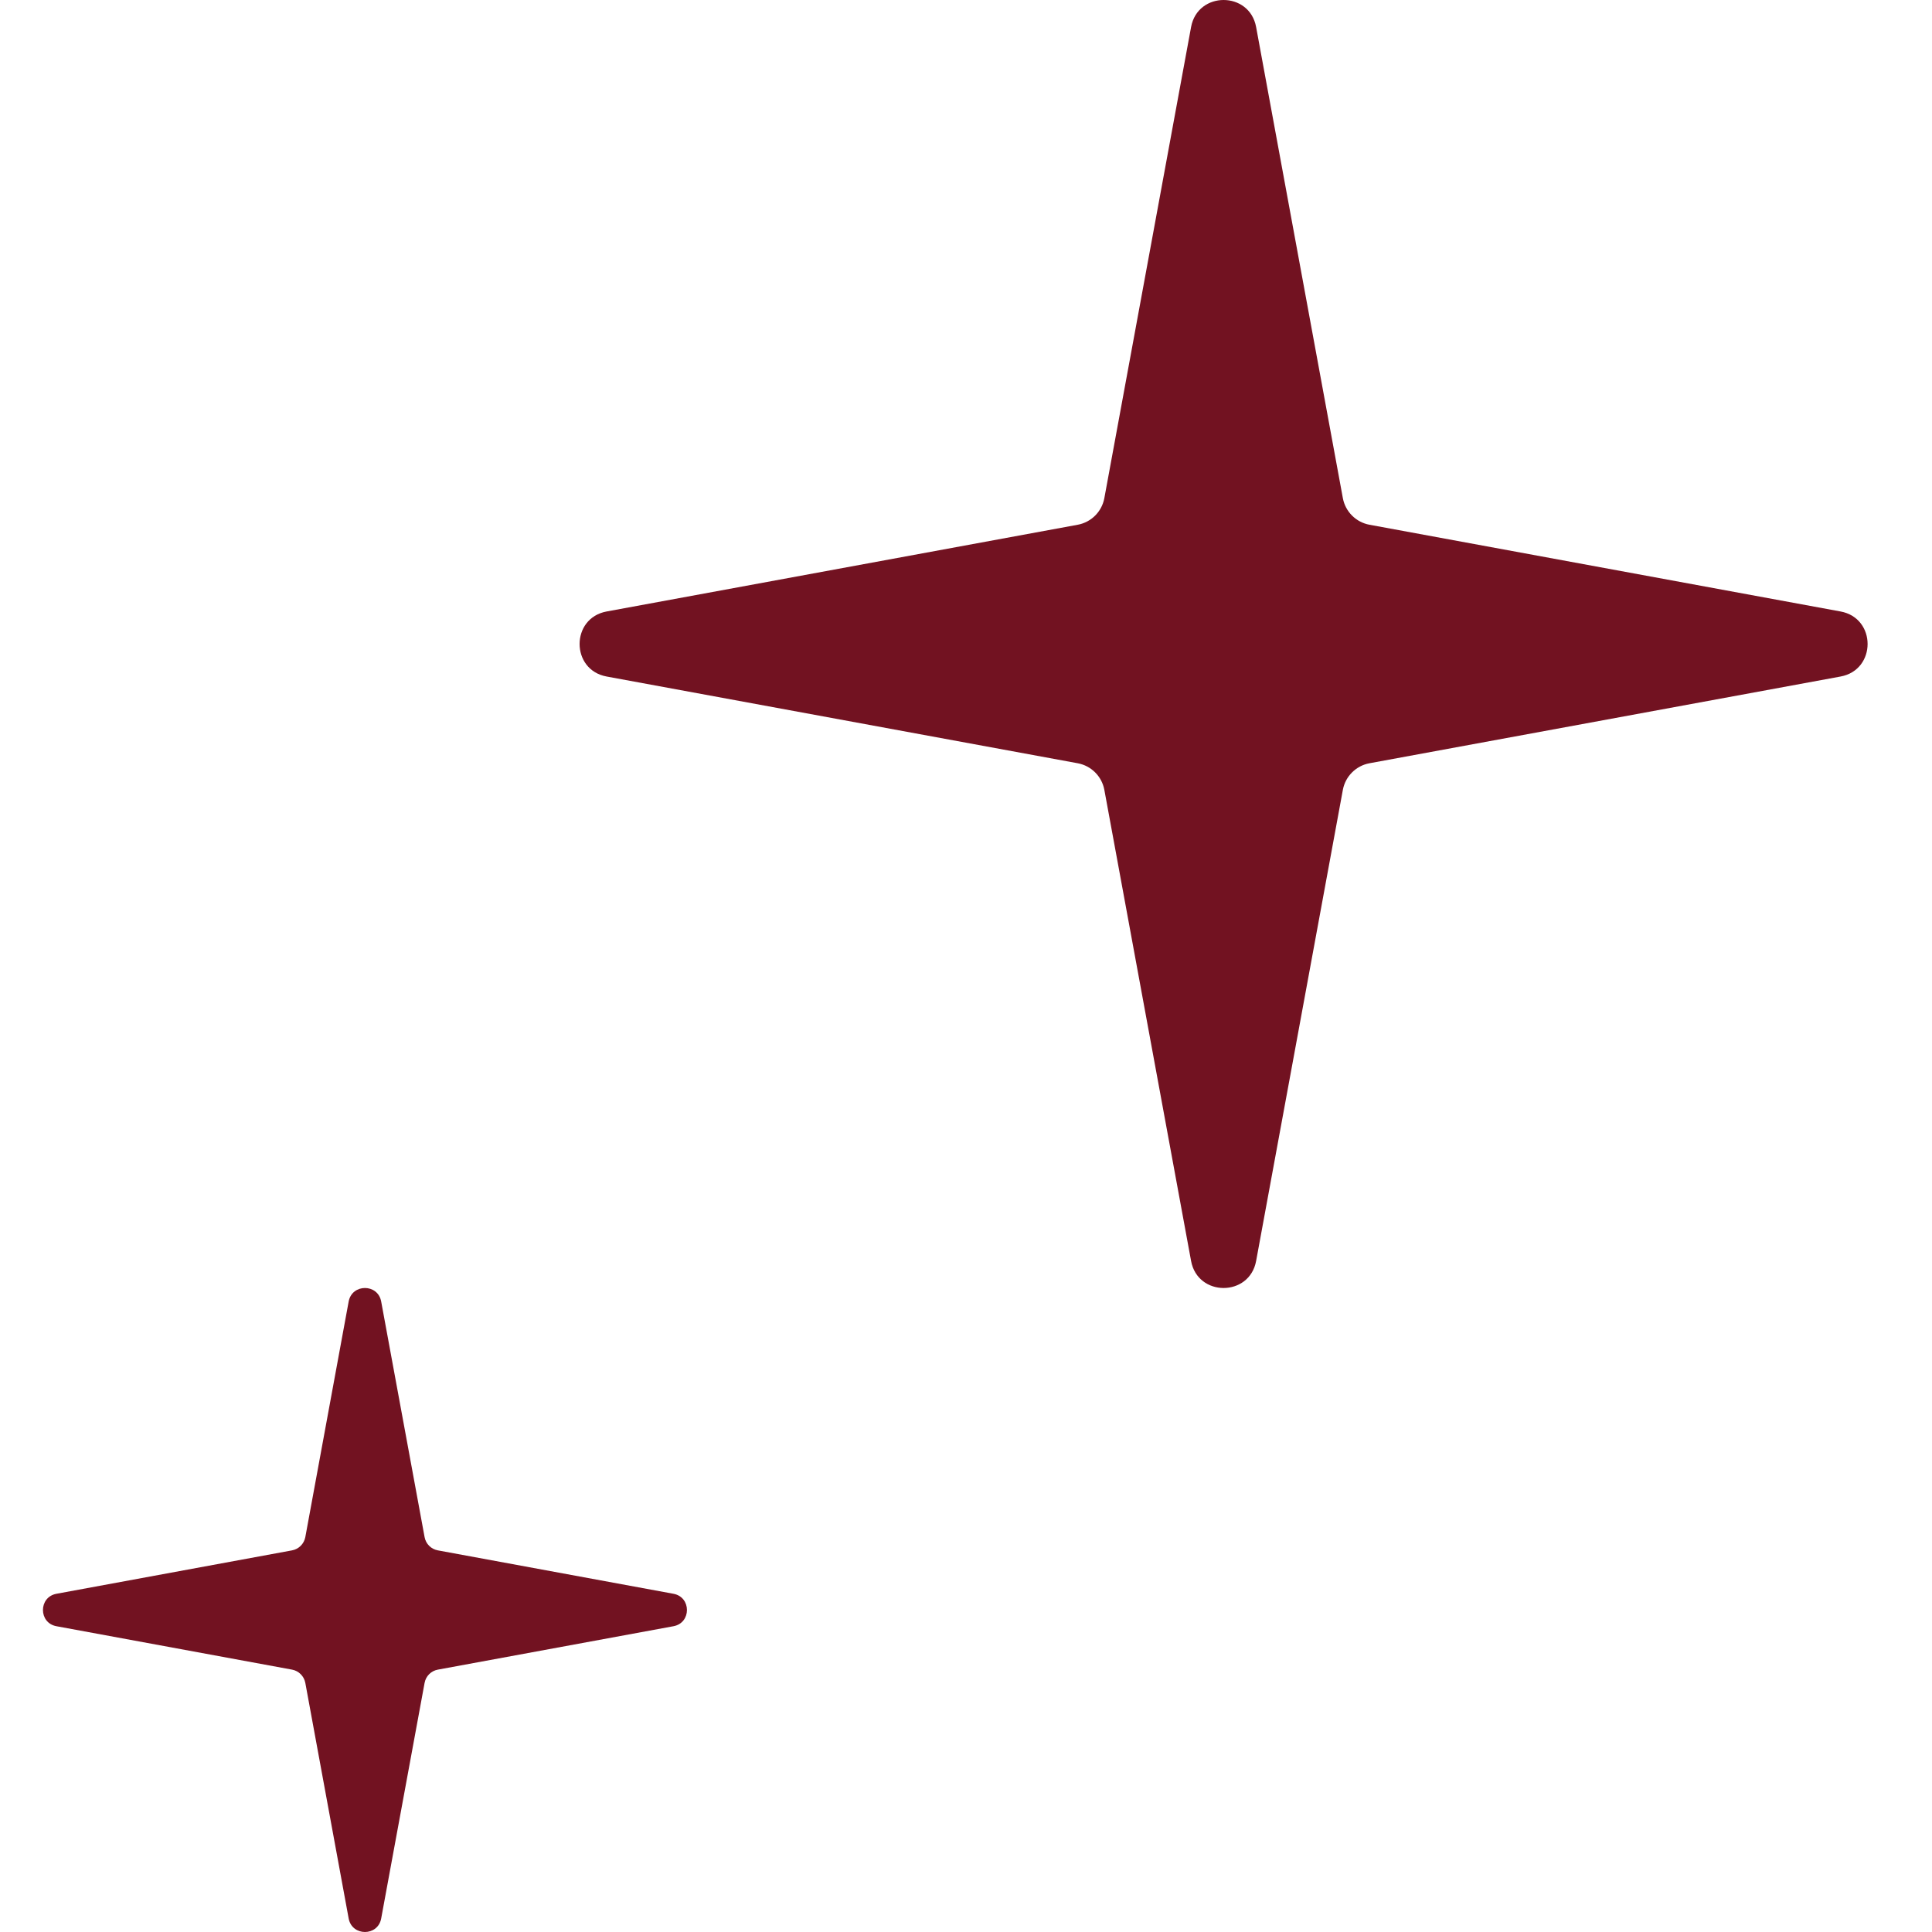 <?xml version="1.0" encoding="UTF-8"?> <svg xmlns="http://www.w3.org/2000/svg" width="30" height="30" viewBox="0 0 30 30" fill="none"><path d="M19.505 19.58C19.402 20.14 18.598 20.14 18.495 19.58L17.148 12.264C17.109 12.055 16.945 11.891 16.736 11.852L9.42 10.505C8.86 10.402 8.86 9.598 9.42 9.495L16.736 8.148C16.945 8.109 17.109 7.945 17.148 7.736L18.495 0.42C18.598 -0.14 19.402 -0.14 19.505 0.42L20.852 7.736C20.891 7.945 21.055 8.109 21.264 8.148L28.58 9.495C29.14 9.598 29.14 10.402 28.58 10.505L21.264 11.852C21.055 11.891 20.891 12.055 20.852 12.264L19.505 19.58Z" fill="#721221"></path><path d="M5.919 29.79C5.868 30.07 5.466 30.07 5.414 29.79L4.741 26.132C4.721 26.027 4.639 25.945 4.535 25.926L0.877 25.252C0.597 25.201 0.597 24.799 0.877 24.748L4.535 24.074C4.639 24.055 4.721 23.973 4.741 23.868L5.414 20.21C5.466 19.93 5.868 19.93 5.919 20.21L6.593 23.868C6.612 23.973 6.694 24.055 6.799 24.074L10.457 24.748C10.737 24.799 10.737 25.201 10.457 25.252L6.799 25.926C6.694 25.945 6.612 26.027 6.593 26.132L5.919 29.79Z" fill="#721221"></path></svg> 